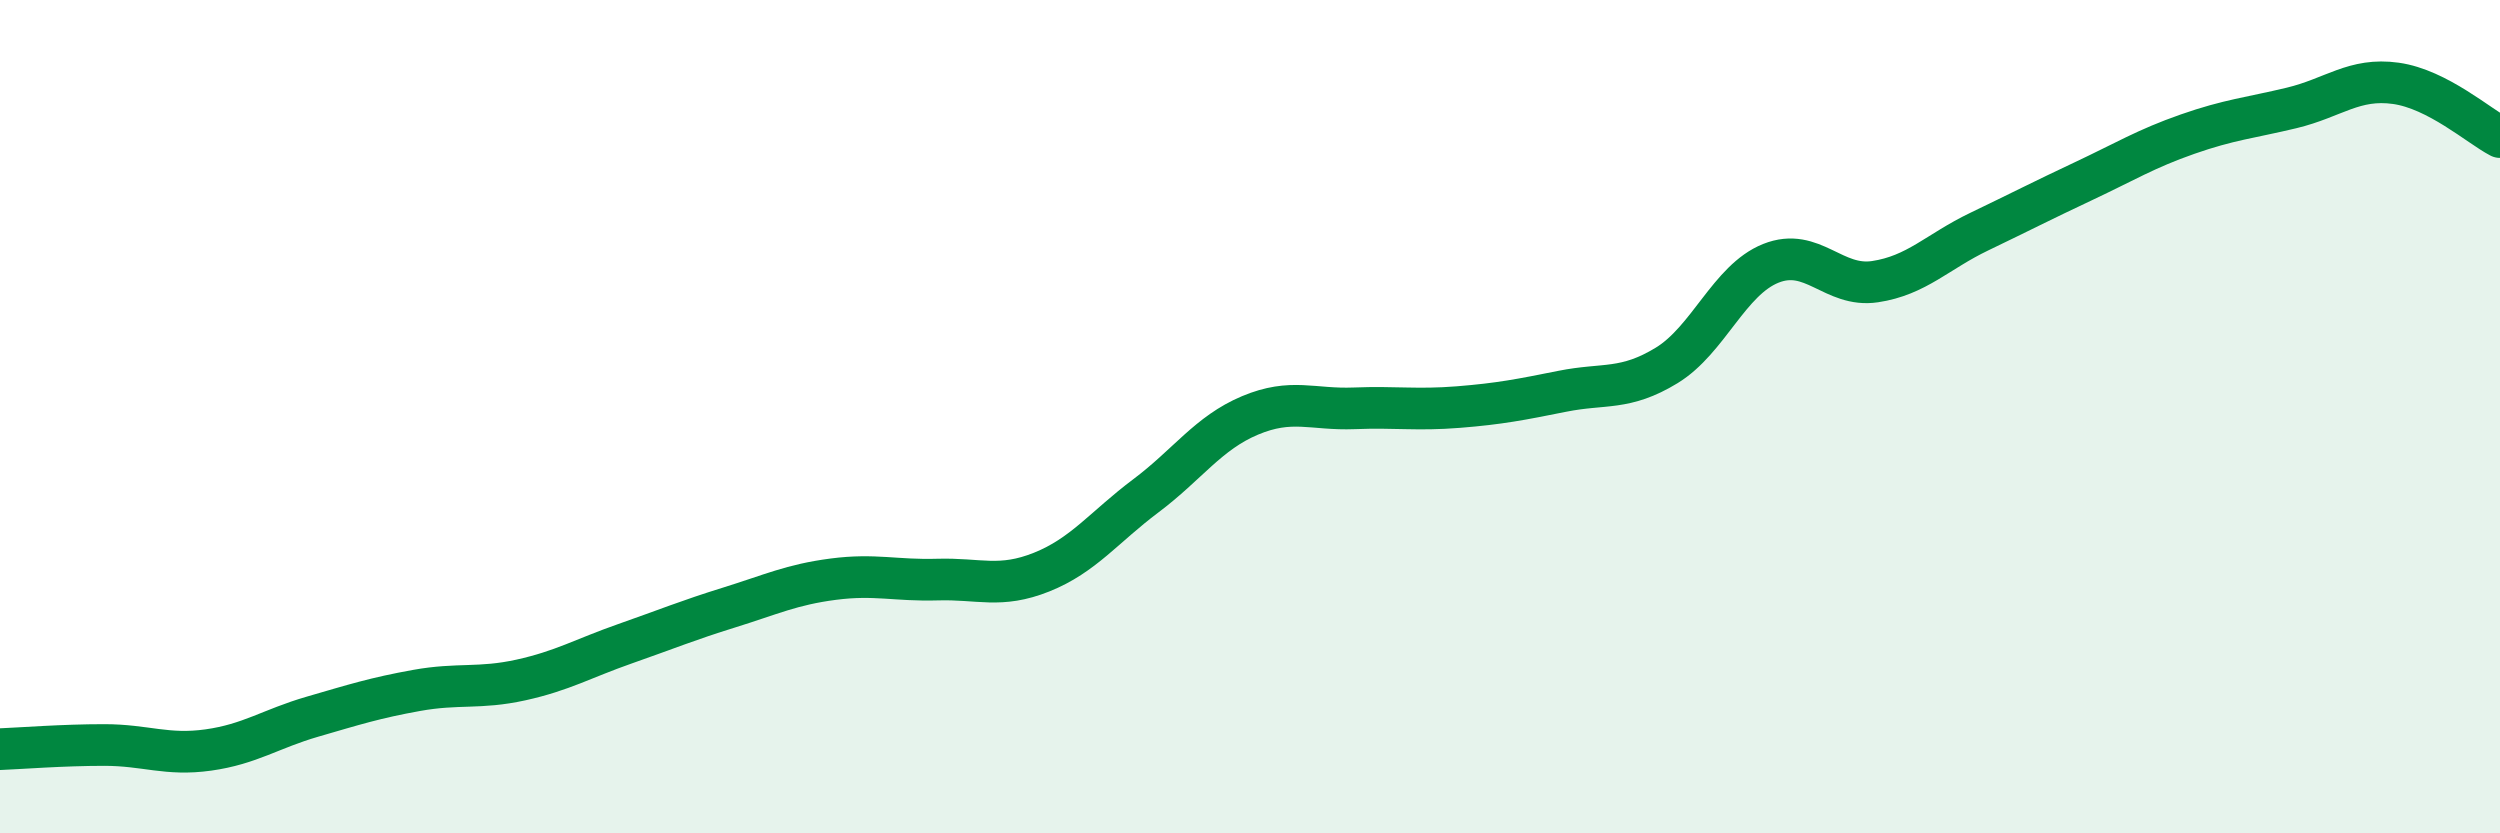 
    <svg width="60" height="20" viewBox="0 0 60 20" xmlns="http://www.w3.org/2000/svg">
      <path
        d="M 0,17.98 C 0.5,17.96 1.5,17.88 2.5,17.88 C 3.5,17.88 4,18.14 5,18 C 6,17.86 6.5,17.49 7.5,17.2 C 8.5,16.91 9,16.75 10,16.57 C 11,16.39 11.5,16.54 12.5,16.32 C 13.5,16.1 14,15.8 15,15.45 C 16,15.1 16.5,14.89 17.5,14.58 C 18.5,14.27 19,14.03 20,13.9 C 21,13.77 21.5,13.94 22.5,13.91 C 23.5,13.88 24,14.13 25,13.73 C 26,13.33 26.5,12.65 27.5,11.9 C 28.5,11.15 29,10.39 30,9.97 C 31,9.55 31.5,9.84 32.5,9.8 C 33.5,9.76 34,9.85 35,9.77 C 36,9.69 36.5,9.59 37.5,9.39 C 38.5,9.19 39,9.38 40,8.77 C 41,8.16 41.5,6.72 42.5,6.32 C 43.5,5.92 44,6.91 45,6.76 C 46,6.61 46.5,6.04 47.5,5.56 C 48.5,5.08 49,4.82 50,4.35 C 51,3.88 51.5,3.57 52.5,3.22 C 53.5,2.87 54,2.83 55,2.59 C 56,2.35 56.5,1.86 57.5,2 C 58.5,2.14 59.5,3.03 60,3.29L60 20L0 20Z"
        fill="#008740"
        opacity="0.1"
        stroke-linecap="round"
        stroke-linejoin="round"
      />
      <path
        d="M 0,17.98 C 0.5,17.96 1.5,17.88 2.5,17.88 C 3.5,17.88 4,18.14 5,18 C 6,17.86 6.5,17.49 7.5,17.2 C 8.5,16.91 9,16.75 10,16.57 C 11,16.39 11.5,16.54 12.5,16.32 C 13.5,16.1 14,15.8 15,15.45 C 16,15.1 16.5,14.89 17.5,14.58 C 18.5,14.27 19,14.03 20,13.9 C 21,13.77 21.5,13.94 22.5,13.91 C 23.5,13.88 24,14.13 25,13.73 C 26,13.33 26.5,12.65 27.5,11.9 C 28.5,11.15 29,10.39 30,9.97 C 31,9.55 31.5,9.84 32.5,9.8 C 33.5,9.76 34,9.85 35,9.77 C 36,9.69 36.5,9.59 37.5,9.39 C 38.5,9.19 39,9.38 40,8.77 C 41,8.16 41.5,6.72 42.5,6.32 C 43.5,5.92 44,6.91 45,6.76 C 46,6.61 46.5,6.04 47.5,5.56 C 48.5,5.08 49,4.82 50,4.35 C 51,3.88 51.5,3.57 52.5,3.22 C 53.5,2.87 54,2.83 55,2.59 C 56,2.35 56.5,1.86 57.5,2 C 58.5,2.14 59.5,3.03 60,3.29"
        stroke="#008740"
        stroke-width="1"
        fill="none"
        stroke-linecap="round"
        stroke-linejoin="round"
      />
    </svg>
  